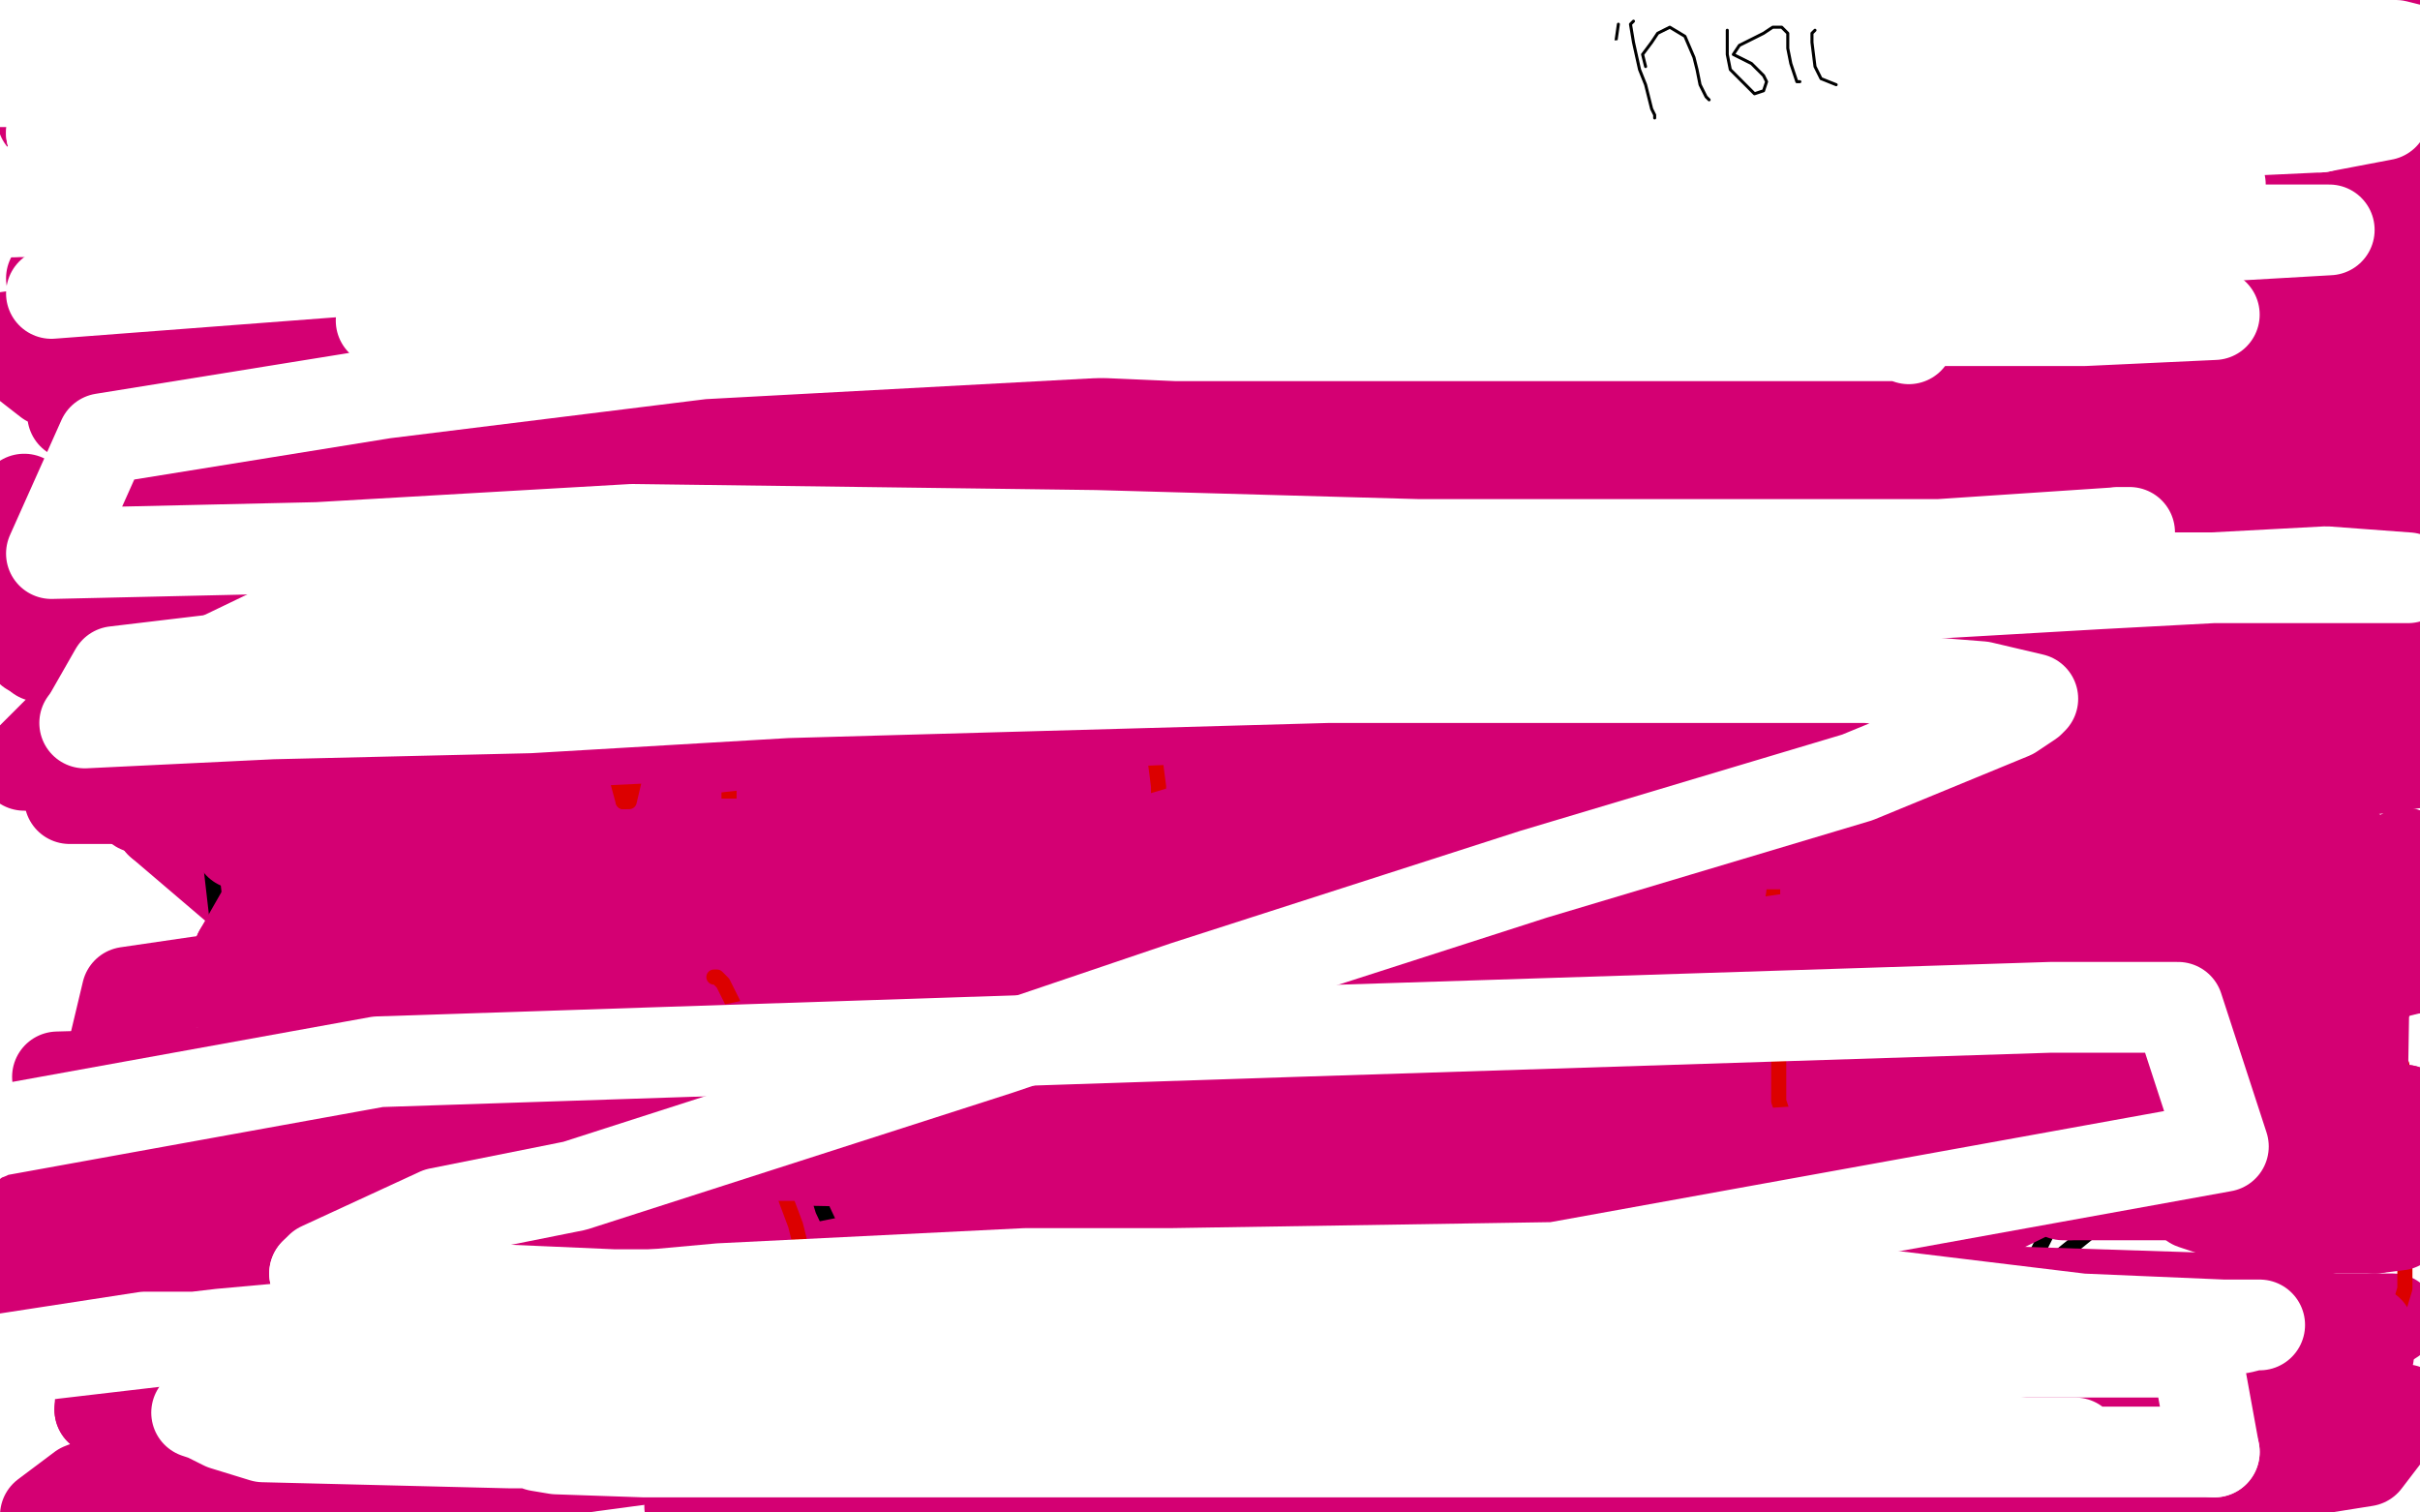 <?xml version="1.0" standalone="no"?>
<!DOCTYPE svg PUBLIC "-//W3C//DTD SVG 1.1//EN"
"http://www.w3.org/Graphics/SVG/1.1/DTD/svg11.dtd">

<svg width="800" height="500" version="1.1" xmlns="http://www.w3.org/2000/svg" xmlns:xlink="http://www.w3.org/1999/xlink" style="stroke-antialiasing: false"><desc>This SVG has been created on https://colorillo.com/</desc><rect x='0' y='0' width='800' height='500' style='fill: rgb(255,255,255); stroke-width:0' /><polyline points="8,165 48,190 123,190 247,190 341,190 429,190 625,190 692,190 761,190 789,190 800,190 801,190" style="fill: none; stroke: #d40073; stroke-width: 30; stroke-linejoin: round; stroke-linecap: round; stroke-antialiasing: false; stroke-antialias: 0; opacity: 1.0"/>
<polyline points="564,304 566,304 566,304 566,306 566,306 566,308 566,308 568,310 568,310 568,314 568,314 568,316 568,316 568,320 568,320" style="fill: none; stroke: #000000; stroke-width: 5; stroke-linejoin: round; stroke-linecap: round; stroke-antialiasing: false; stroke-antialias: 0; opacity: 1.0"/>
<polyline points="801,190 799,190 757,190 651,190 378,190 251,190 79,190 148,193 516,193 593,193 681,193 726,193 754,193 772,193 764,193 749,196 717,199 643,210 581,218 508,225 397,234 316,240 235,249 53,272" style="fill: none; stroke: #d40073; stroke-width: 30; stroke-linejoin: round; stroke-linecap: round; stroke-antialiasing: false; stroke-antialias: 0; opacity: 1.0"/>
<circle cx="566.5" cy="274.5" r="2" style="fill: #000000; stroke-antialiasing: false; stroke-antialias: 0; opacity: 1.0"/>
<polyline points="53,272 87,301 164,301 360,301 438,301 510,301 598,301 645,301 696,301 698,301 688,301 669,301 484,301 277,301 183,301 89,301 87,303 167,303 258,303 479,303 567,303 675,303 744,303 800,303" style="fill: none; stroke: #d40073; stroke-width: 30; stroke-linejoin: round; stroke-linecap: round; stroke-antialiasing: false; stroke-antialias: 0; opacity: 1.0"/>
<polyline points="576,302 578,306 578,306 578,308 578,308 578,312 578,312 578,316 578,316 578,318 578,318 578,320 578,320 578,322 578,322 580,322 580,322" style="fill: none; stroke: #000000; stroke-width: 5; stroke-linejoin: round; stroke-linecap: round; stroke-antialiasing: false; stroke-antialias: 0; opacity: 1.0"/>
<polyline points="800,303 770,349 710,359 612,375 541,386 465,394 294,414 235,418 160,423 117,426 91,429 67,432" style="fill: none; stroke: #d40073; stroke-width: 30; stroke-linejoin: round; stroke-linecap: round; stroke-antialiasing: false; stroke-antialias: 0; opacity: 1.0"/>
<polyline points="283,152 258,188 258,188 243,228 243,228 248,272 248,272 261,286 261,286 285,302 285,302 328,312 328,312 362,314 362,314 398,314 398,314 438,312 438,312 483,301 483,301 513,292 513,292 558,264 558,264 570,252 570,252 579,241 579,241 579,239 579,239 579,235 579,235 578,235 578,235 576,235 576,235 575,235 575,235 569,235 569,235 524,236 524,236 480,245 480,245 442,261 442,261 385,295 385,295 332,333 332,333 229,399 229,399 222,405 222,405 211,419 211,419 211,427 211,427 215,434 215,434 237,440 237,440 257,443 257,443 277,443 277,443 363,438 363,438 412,420 412,420 424,415 424,415 452,396 452,396 486,364 486,364 510,333 510,333 525,294 525,294 527,254 527,254 502,175 502,175 481,148 481,148 453,115 453,115 427,96 427,96 418,91 418,91 395,84 395,84 359,84 359,84 290,85 290,85 256,99 256,99 222,127 222,127 193,158 193,158 163,195 163,195 129,269 129,269 126,282 126,282 120,312 120,312 122,365 122,365 133,381 133,381 150,395 150,395 177,406 177,406 252,416 252,416 302,418 302,418 351,415 351,415 367,414 367,414 416,405 416,405 462,389 462,389 513,347 513,347 524,320 524,320 525,299 525,299 525,266 525,266 504,203 504,203 498,194 498,194 487,172 487,172 471,154 471,154 451,133 451,133 416,116 416,116 387,116 387,116 354,116 354,116 321,116 321,116 286,123 286,123 241,149 241,149 216,177 216,177 187,220 187,220 175,256 175,256 169,306 169,306 169,342 169,342 186,404 186,404 209,428 209,428 238,448 238,448 250,453 250,453 290,464 290,464 406,473 406,473 477,473 477,473 539,470 539,470 600,459 600,459 653,438 653,438 717,386 717,386 736,357 736,357 739,349 739,349 740,319 740,319 737,276 737,276 721,214 721,214 704,188 704,188 687,160 687,160 667,138 667,138 643,120 643,120" style="fill: none; stroke: #000000; stroke-width: 5; stroke-linejoin: round; stroke-linecap: round; stroke-antialiasing: false; stroke-antialias: 0; opacity: 1.0"/>
<polyline points="67,432 62,433 64,433 85,433 163,433 219,433 393,433 473,433 583,433" style="fill: none; stroke: #d40073; stroke-width: 30; stroke-linejoin: round; stroke-linecap: round; stroke-antialiasing: false; stroke-antialias: 0; opacity: 1.0"/>
<polyline points="580,322 582,320 582,318 582,314 582,312 584,310 584,308 584,306 584,304 586,304 586,302" style="fill: none; stroke: #000000; stroke-width: 5; stroke-linejoin: round; stroke-linecap: round; stroke-antialiasing: false; stroke-antialias: 0; opacity: 1.0"/>
<polyline points="583,433 725,433 699,493" style="fill: none; stroke: #d40073; stroke-width: 30; stroke-linejoin: round; stroke-linecap: round; stroke-antialiasing: false; stroke-antialias: 0; opacity: 1.0"/>
<polyline points="586,302 588,302 590,302 592,304 594,306 594,308 596,310 596,312" style="fill: none; stroke: #000000; stroke-width: 5; stroke-linejoin: round; stroke-linecap: round; stroke-antialiasing: false; stroke-antialias: 0; opacity: 1.0"/>
<polyline points="699,493 659,504 738,490 782,483 795,466 756,466 671,466 599,466 389,466 298,466 212,466 102,466 33,466" style="fill: none; stroke: #d40073; stroke-width: 30; stroke-linejoin: round; stroke-linecap: round; stroke-antialiasing: false; stroke-antialias: 0; opacity: 1.0"/>
<polyline points="602,260 602,266 602,266 604,272 604,272 604,278 604,278 606,284 606,284 606,290 606,290 606,296 606,296 606,302 606,302 608,308 608,308 608,312 608,312 608,316 608,316" style="fill: none; stroke: #000000; stroke-width: 5; stroke-linejoin: round; stroke-linecap: round; stroke-antialiasing: false; stroke-antialias: 0; opacity: 1.0"/>
<polyline points="643,120 333,178 280,294 279,372 291,397 346,454 391,478 434,493 477,495 558,495 599,490 610,485 636,467 658,445 686,389 686,356 686,320 680,282 649,214 640,204 614,177 580,150 495,108 443,93 393,86 344,86 288,81 232,83 187,93 145,116 111,146 93,178 79,215 71,250 69,280 75,332 86,351 99,371 105,376 160,404 197,410 242,417 343,412 393,408 441,399 510,364 519,357 532,330 534,287 513,188 485,134 452,85 411,44 368,10" style="fill: none; stroke: #000000; stroke-width: 5; stroke-linejoin: round; stroke-linecap: round; stroke-antialiasing: false; stroke-antialias: 0; opacity: 1.0"/>
<polyline points="33,466 35,431 229,424 324,420 459,420 556,415 648,406" style="fill: none; stroke: #d40073; stroke-width: 30; stroke-linejoin: round; stroke-linecap: round; stroke-antialiasing: false; stroke-antialias: 0; opacity: 1.0"/>
<polyline points="608,316 608,320 608,322 608,324" style="fill: none; stroke: #000000; stroke-width: 5; stroke-linejoin: round; stroke-linecap: round; stroke-antialiasing: false; stroke-antialias: 0; opacity: 1.0"/>
<polyline points="648,406 742,360 670,360 590,360 380,360 51,401 11,400 89,398 230,398 343,398 423,398 659,394 741,383 739,382 718,381 687,381 643,381 554,381 482,381 402,381 212,381 140,381 43,381 19,356 199,351 285,351 404,351 487,349 560,343 647,332 684,326 706,322 713,318 713,317 674,315 632,315 571,315 461,315 372,315 284,315 159,315 79,315" style="fill: none; stroke: #d40073; stroke-width: 30; stroke-linejoin: round; stroke-linecap: round; stroke-antialiasing: false; stroke-antialias: 0; opacity: 1.0"/>
<polyline points="368,10 86,285 288,341 334,341 406,331 435,322 466,298 488,273 504,250 508,240 506,188 500,171 494,157 488,143 464,116 448,105 423,100 389,96 377,96 344,96 289,111 264,125 242,145 223,166 213,180 210,217 210,225 214,242 217,252 229,268 253,286 269,296 286,304 308,307 324,307 355,307 374,301 387,293 399,282 411,264 421,252 420,223 415,208 414,198 407,185 404,182 386,167 373,166 357,166 338,166 315,166 290,184 279,202 266,230 259,270 257,306 257,333 262,367 272,400 288,434 302,457 320,475 354,499" style="fill: none; stroke: #000000; stroke-width: 5; stroke-linejoin: round; stroke-linecap: round; stroke-antialiasing: false; stroke-antialias: 0; opacity: 1.0"/>
<polyline points="79,315 91,294 182,294 433,294 646,294 773,294" style="fill: none; stroke: #d40073; stroke-width: 30; stroke-linejoin: round; stroke-linecap: round; stroke-antialiasing: false; stroke-antialias: 0; opacity: 1.0"/>
<polyline points="354,499 466,498 498,489 527,471 561,434 565,421 566,403 559,378 554,367" style="fill: none; stroke: #000000; stroke-width: 5; stroke-linejoin: round; stroke-linecap: round; stroke-antialiasing: false; stroke-antialias: 0; opacity: 1.0"/>
<polyline points="773,294 725,267 631,267 488,267 383,267 46,267 110,211 287,211 419,211 505,211 662,211 694,210 705,208 706,206 700,205 681,204 617,204" style="fill: none; stroke: #d40073; stroke-width: 30; stroke-linejoin: round; stroke-linecap: round; stroke-antialiasing: false; stroke-antialias: 0; opacity: 1.0"/>
<polyline points="617,204 476,204 344,204 242,204 140,204" style="fill: none; stroke: #d40073; stroke-width: 30; stroke-linejoin: round; stroke-linecap: round; stroke-antialiasing: false; stroke-antialias: 0; opacity: 1.0"/>
<polyline points="140,204 60,152 161,136 434,97 552,81" style="fill: none; stroke: #d40073; stroke-width: 30; stroke-linejoin: round; stroke-linecap: round; stroke-antialiasing: false; stroke-antialias: 0; opacity: 1.0"/>
<polyline points="552,81 726,16 627,16 478,16 376,16 149,16 80,16 33,16 2,14 -1,14 0,13 17,9 55,2" style="fill: none; stroke: #d40073; stroke-width: 30; stroke-linejoin: round; stroke-linecap: round; stroke-antialiasing: false; stroke-antialias: 0; opacity: 1.0"/>
<polyline points="55,2 766,15 567,47 468,65 375,84 287,104 114,144 72,155 38,168 33,173 33,175 41,178" style="fill: none; stroke: #d40073; stroke-width: 30; stroke-linejoin: round; stroke-linecap: round; stroke-antialiasing: false; stroke-antialias: 0; opacity: 1.0"/>
<polyline points="41,178 56,179 99,179 152,179 329,179 406,179 483,179 583,179 638,179 674,179 689,179 693,178 689,178" style="fill: none; stroke: #d40073; stroke-width: 30; stroke-linejoin: round; stroke-linecap: round; stroke-antialiasing: false; stroke-antialias: 0; opacity: 1.0"/>
<polyline points="689,178 667,178 630,178 581,178 409,182 325,186 236,195 116,211 39,222 8,253 85,253 218,253 317,253 411,253 613,253 665,253 707,253 709,253 708,253 631,255" style="fill: none; stroke: #d40073; stroke-width: 30; stroke-linejoin: round; stroke-linecap: round; stroke-antialiasing: false; stroke-antialias: 0; opacity: 1.0"/>
<polyline points="356,211 332,261 332,261 331,271 331,271 327,278 327,278 326,286 326,286 327,304 327,304 330,311 330,311 339,320 339,320 352,327 352,327 363,330 363,330 381,331 381,331 398,331 398,331 414,329 414,329 431,322 431,322 463,294 463,294 474,282 474,282 480,266 480,266 486,252 486,252 489,247 489,247 497,218 497,218 499,203 499,203 501,190 501,190 499,179 499,179 494,170 494,170 484,157 484,157 477,155 477,155 465,153 465,153 454,152 454,152 438,152 438,152 432,152 432,152 399,157 399,157 386,164 386,164 368,174 368,174 358,184 358,184 349,195 349,195 338,218 338,218 336,225 336,225 334,231 334,231 333,232 333,232 333,236 333,236 333,241 333,241 333,243 333,243 333,246 333,246 333,248 333,248 333,251 333,251 333,253 333,253" style="fill: none; stroke: #000000; stroke-width: 5; stroke-linejoin: round; stroke-linecap: round; stroke-antialiasing: false; stroke-antialias: 0; opacity: 1.0"/>
<polyline points="631,255 558,261 430,276 206,304 42,328 16,437 240,437 447,437 585,437 781,437 780,437 705,443 607,447 529,454 312,470 223,481 141,492 15,501 27,492 96,465 266,420 357,402 488,378 578,363 660,349 753,331 798,320 803,294 740,281 676,273 465,264 362,264 257,264 117,264 23,264 83,227 177,224 412,224 506,224 591,224 691,224 763,224 757,224" style="fill: none; stroke: #d40073; stroke-width: 30; stroke-linejoin: round; stroke-linecap: round; stroke-antialiasing: false; stroke-antialias: 0; opacity: 1.0"/>
<polyline points="212,114 213,114 213,114 214,115 214,115 214,117 214,117 217,122 217,122 221,129 221,129 233,168 233,168 238,193 238,193 239,209 239,209 241,227 241,227 241,242 241,242 241,252 241,252 241,266 241,266 238,292 238,292 238,303 238,303 238,313 238,313 238,318 238,318 238,319 238,319" style="fill: none; stroke: #dc0000; stroke-width: 5; stroke-linejoin: round; stroke-linecap: round; stroke-antialiasing: false; stroke-antialias: 0; opacity: 1.0"/>
<polyline points="757,224 710,224 574,224 450,224 359,224 268,224 154,224 33,224 10,215 89,201 159,191 243,182 372,168 463,161 661,143 721,134 764,129 794,122 796,121 796,119 777,116 690,112 502,112 110,112 21,112 17,92 66,86 158,77 230,73 418,73 482,73 534,73 577,71 584,70 571,67 545,65" style="fill: none; stroke: #d40073; stroke-width: 30; stroke-linejoin: round; stroke-linecap: round; stroke-antialiasing: false; stroke-antialias: 0; opacity: 1.0"/>
<polyline points="227,132 228,132 228,132 242,128 242,128 286,128 286,128 324,128 324,128 337,129 337,129 346,130 346,130 349,130 349,130 352,130 352,130" style="fill: none; stroke: #dc0000; stroke-width: 5; stroke-linejoin: round; stroke-linecap: round; stroke-antialiasing: false; stroke-antialias: 0; opacity: 1.0"/>
<polyline points="545,65 498,65 409,65 335,65 254,65 138,65 61,65 47,54 260,54 354,54 478,54 553,54 658,52 656,47 633,43" style="fill: none; stroke: #d40073; stroke-width: 30; stroke-linejoin: round; stroke-linecap: round; stroke-antialiasing: false; stroke-antialias: 0; opacity: 1.0"/>
<polyline points="352,130 353,131 354,132 355,135 359,141 363,151 368,162 376,211 379,229 383,260 383,280 383,300" style="fill: none; stroke: #dc0000; stroke-width: 5; stroke-linejoin: round; stroke-linecap: round; stroke-antialiasing: false; stroke-antialias: 0; opacity: 1.0"/>
<polyline points="633,43 594,43 505,43 433,43 232,43 146,43 69,43" style="fill: none; stroke: #d40073; stroke-width: 30; stroke-linejoin: round; stroke-linecap: round; stroke-antialiasing: false; stroke-antialias: 0; opacity: 1.0"/>
<polyline points="383,300 383,330 383,338 380,339" style="fill: none; stroke: #dc0000; stroke-width: 5; stroke-linejoin: round; stroke-linecap: round; stroke-antialiasing: false; stroke-antialias: 0; opacity: 1.0"/>
<polyline points="69,43 77,44 157,44 242,44 364,44 519,44 602,46 636,48 648,50 651,52 630,58 460,95 273,134 197,151 92,177 34,193 28,237 119,237 199,237 285,237 503,237 578,237 655,237 677,237 683,237 681,237 668,237 559,237 490,237 407,237 282,242 103,262 90,330 173,330 286,330 436,330 516,330 547,330 560,330 558,331 543,333 495,337 385,349 287,360 148,382 58,397 0,410" style="fill: none; stroke: #d40073; stroke-width: 30; stroke-linejoin: round; stroke-linecap: round; stroke-antialiasing: false; stroke-antialias: 0; opacity: 1.0"/>
<polyline points="406,142 415,164 415,164 420,176 420,176 425,193 425,193 432,216 432,216 438,255 438,255 439,273 439,273 439,281 439,281 442,297 442,297 442,329 442,329 442,338 442,338 442,341 442,341 443,347 443,347 444,348 444,348 444,340 444,340" style="fill: none; stroke: #dc0000; stroke-width: 5; stroke-linejoin: round; stroke-linecap: round; stroke-antialiasing: false; stroke-antialias: 0; opacity: 1.0"/>
<polyline points="0,410 46,454 121,454 207,454 301,454 511,453 583,449 681,435 683,433 667,433 611,433 553,433 451,433 213,433 11,434" style="fill: none; stroke: #d40073; stroke-width: 30; stroke-linejoin: round; stroke-linecap: round; stroke-antialiasing: false; stroke-antialias: 0; opacity: 1.0"/>
<polyline points="442,154 444,155 444,155 450,157 450,157 453,157 453,157 460,157 460,157 471,160 471,160 481,161 481,161 537,168 537,168 547,169 547,169 550,169 550,169" style="fill: none; stroke: #dc0000; stroke-width: 5; stroke-linejoin: round; stroke-linecap: round; stroke-antialiasing: false; stroke-antialias: 0; opacity: 1.0"/>
<polyline points="11,434 -2,427 39,418 127,398 291,369 417,345 505,327 585,310 678,289 738,267 743,259 738,255 720,248 657,235 593,231 386,231 286,231 189,231" style="fill: none; stroke: #d40073; stroke-width: 30; stroke-linejoin: round; stroke-linecap: round; stroke-antialiasing: false; stroke-antialias: 0; opacity: 1.0"/>
<polyline points="550,169 553,170 565,189 574,217 581,252 584,277 586,285 586,300 586,334 588,344 588,356 588,364 589,367 589,376 588,378 588,379 587,380 586,380 584,380 582,379 582,377 582,373" style="fill: none; stroke: #dc0000; stroke-width: 5; stroke-linejoin: round; stroke-linecap: round; stroke-antialiasing: false; stroke-antialias: 0; opacity: 1.0"/>
<polyline points="189,231 4,177 77,166 162,155 287,146 378,146 560,146 607,146 632,146 642,145 24,137 105,128 175,126 250,126 330,126 435,126 501,126 620,126 608,126 519,126 455,126 345,126 262,126 179,126 16,126 -2,112 50,105 120,96 245,91 438,91 565,91 640,87 754,71 762,67 749,65" style="fill: none; stroke: #d40073; stroke-width: 30; stroke-linejoin: round; stroke-linecap: round; stroke-antialiasing: false; stroke-antialias: 0; opacity: 1.0"/>
<polyline points="602,216 602,218 602,218 602,226 602,226 602,234 602,234 602,261 602,261 604,277 604,277 606,282 606,282 611,297 611,297 614,307 614,307 624,323 624,323 628,328 628,328 633,333 633,333 636,335 636,335 639,337 639,337 641,338 641,338 645,339 645,339 650,339 650,339 654,339 654,339 667,332 667,332 678,324 678,324 687,313 687,313 693,306 693,306 699,296 699,296 703,273 703,273 703,263 703,263 703,257 703,257 700,247 700,247 700,244 700,244 698,240 698,240 697,239 697,239 694,236 694,236 692,236 692,236" style="fill: none; stroke: #dc0000; stroke-width: 5; stroke-linejoin: round; stroke-linecap: round; stroke-antialiasing: false; stroke-antialias: 0; opacity: 1.0"/>
<polyline points="749,65 662,62 557,62 469,62 370,62 273,62 140,62 54,65 25,90 100,90 194,90 337,90 445,90 663,90 763,90 761,97" style="fill: none; stroke: #d40073; stroke-width: 30; stroke-linejoin: round; stroke-linecap: round; stroke-antialiasing: false; stroke-antialias: 0; opacity: 1.0"/>
<polyline points="692,236 691,236 689,236 688,236 686,237 686,238 686,243 687,250 688,260 689,265 699,287 707,297 715,308 723,320 730,329 743,339 752,344 761,349 763,350 771,353 786,355 790,355 791,355 794,354 794,352" style="fill: none; stroke: #dc0000; stroke-width: 5; stroke-linejoin: round; stroke-linecap: round; stroke-antialiasing: false; stroke-antialias: 0; opacity: 1.0"/>
<polyline points="761,97 712,106 644,116 563,130 426,149 207,186 57,213 79,279 325,279 430,279 656,279 720,279 759,279 771,281 770,282 759,284 642,303 415,336 52,385 29,436 181,436 316,436 658,436 791,436 695,498" style="fill: none; stroke: #d40073; stroke-width: 30; stroke-linejoin: round; stroke-linecap: round; stroke-antialiasing: false; stroke-antialias: 0; opacity: 1.0"/>
<polyline points="781,346 787,362 787,362 789,368 789,368 793,379 793,379 794,389 794,389 795,416 795,416 795,426 795,426 792,436 792,436 791,439 791,439 787,442 787,442 785,443 785,443 784,444 784,444 781,445 781,445 779,445 779,445 775,442 775,442 768,435 768,435 759,425 759,425 742,404 742,404 739,397 739,397 738,392 738,392 738,382 738,382 741,375 741,375 744,373 744,373 757,364 757,364 772,363 772,363 788,360 788,360" style="fill: none; stroke: #dc0000; stroke-width: 5; stroke-linejoin: round; stroke-linecap: round; stroke-antialiasing: false; stroke-antialias: 0; opacity: 1.0"/>
<polyline points="695,498 228,498 334,491 484,488 622,488 647,488 658,485 658,484 654,483 630,479 600,479 470,479 406,479 339,479 246,479 187,479 137,479 88,479 75,479 77,479 89,479 116,479 185,479 243,479 310,479 407,479 517,479 562,479 570,479 561,479 545,479 511,479 440,479 379,479 312,479 216,479 157,479 60,479 48,479 47,479 53,479 72,477 115,472 298,465 389,465 525,463 610,463 685,461 761,452 783,448 783,440 763,434 725,429 570,424 489,424 365,424 274,424 188,424 78,424 19,422 25,366 88,349 198,324 367,292 485,269 556,256 647,233 650,229 647,227 620,221 580,217 524,217 328,217 234,217 102,217 13,217 14,174 95,165 185,157 326,154 425,154 514,154 613,152 677,152 680,152 676,152 661,152" style="fill: none; stroke: #d40073; stroke-width: 30; stroke-linejoin: round; stroke-linecap: round; stroke-antialiasing: false; stroke-antialias: 0; opacity: 1.0"/>
<polyline points="198,107 198,108 198,108 199,110 199,110 200,118 200,118 200,134 200,134 202,150 202,150 203,163 203,163 203,183 203,183 203,205 203,205 203,221 203,221 203,235 203,235 203,248 203,248 203,254 203,254 206,265 206,265" style="fill: none; stroke: #dc0000; stroke-width: 5; stroke-linejoin: round; stroke-linecap: round; stroke-antialiasing: false; stroke-antialias: 0; opacity: 1.0"/>
<polyline points="661,152 611,157 471,168 388,174 268,181 182,190 100,199 6,206" style="fill: none; stroke: #d40073; stroke-width: 30; stroke-linejoin: round; stroke-linecap: round; stroke-antialiasing: false; stroke-antialias: 0; opacity: 1.0"/>
<polyline points="206,265 208,265 212,248" style="fill: none; stroke: #dc0000; stroke-width: 5; stroke-linejoin: round; stroke-linecap: round; stroke-antialiasing: false; stroke-antialias: 0; opacity: 1.0"/>
<polyline points="6,206 35,209 111,205 340,205 439,205 652,200 790,181 756,179 684,179 617,179 543,179 427,179 269,179 175,179 127,173 97,168 85,163" style="fill: none; stroke: #d40073; stroke-width: 30; stroke-linejoin: round; stroke-linecap: round; stroke-antialiasing: false; stroke-antialias: 0; opacity: 1.0"/>
<polyline points="224,126 224,124 224,124 229,120 229,120 232,119 232,119 241,117 241,117 254,116 254,116 263,116 263,116 278,116 278,116 282,116 282,116" style="fill: none; stroke: #dc0000; stroke-width: 5; stroke-linejoin: round; stroke-linecap: round; stroke-antialiasing: false; stroke-antialias: 0; opacity: 1.0"/>
<polyline points="85,163 93,156 238,117 344,99 499,77 600,63 657,55 692,50 711,46 706,45 672,42 625,42 559,42 445,42 351,42 122,42 34,42 5,12 69,6 241,-1 449,-1 485,-1 511,0 511,1 500,3 485,5 454,7 345,7 296,7 229,7 196,7 181,7 178,7 188,7 278,7 447,7 532,7 626,7 717,7 801,18 735,32 724,35 712,38 713,38 717,38 725,36 753,30 783,25" style="fill: none; stroke: #d40073; stroke-width: 30; stroke-linejoin: round; stroke-linecap: round; stroke-antialiasing: false; stroke-antialias: 0; opacity: 1.0"/>
<polyline points="312,38 311,38 311,38 307,43 307,43 308,50 308,50 310,53 310,53 323,59 323,59 330,56 330,56 335,50 336,46 325,31" style="fill: none; stroke: #000000; stroke-width: 1; stroke-linejoin: round; stroke-linecap: round; stroke-antialiasing: false; stroke-antialias: 0; opacity: 1.0"/>
<polyline points="355,78 357,78 357,78 361,85 361,85 364,93 364,93 366,97 366,97 368,112 368,112 372,128 372,128 372,161 372,161 372,177 372,177 372,194 372,194 372,222 372,222 372,225 372,225 372,230 372,230 372,231 372,231" style="fill: none; stroke: #dc0000; stroke-width: 5; stroke-linejoin: round; stroke-linecap: round; stroke-antialiasing: false; stroke-antialias: 0; opacity: 1.0"/>
<polyline points="325,31 316,32 311,35 307,40 306,47 306,50 308,54" style="fill: none; stroke: #000000; stroke-width: 1; stroke-linejoin: round; stroke-linecap: round; stroke-antialiasing: false; stroke-antialias: 0; opacity: 1.0"/>
<polyline points="372,231 371,232 370,231 369,229 366,225 364,215 364,203 359,180" style="fill: none; stroke: #dc0000; stroke-width: 5; stroke-linejoin: round; stroke-linecap: round; stroke-antialiasing: false; stroke-antialias: 0; opacity: 1.0"/>
<polyline points="783,25 711,-4 723,-3 735,-3 797,-3 785,13 758,18 748,22 749,22 755,22" style="fill: none; stroke: #d40073; stroke-width: 30; stroke-linejoin: round; stroke-linecap: round; stroke-antialiasing: false; stroke-antialias: 0; opacity: 1.0"/>
<polyline points="338,33 355,52 355,52" style="fill: none; stroke: #000000; stroke-width: 1; stroke-linejoin: round; stroke-linecap: round; stroke-antialiasing: false; stroke-antialias: 0; opacity: 1.0"/>
<polyline points="755,22 795,49 772,51 739,56 738,58 745,59 754,59 775,59 795,59" style="fill: none; stroke: #d40073; stroke-width: 30; stroke-linejoin: round; stroke-linecap: round; stroke-antialiasing: false; stroke-antialias: 0; opacity: 1.0"/>
<circle cx="360.5" cy="33.5" r="0" style="fill: #000000; stroke-antialiasing: false; stroke-antialias: 0; opacity: 1.0"/>
<polyline points="795,59 804,65 745,71 694,79 691,81 694,81 700,82 739,82 764,82" style="fill: none; stroke: #d40073; stroke-width: 30; stroke-linejoin: round; stroke-linecap: round; stroke-antialiasing: false; stroke-antialias: 0; opacity: 1.0"/>
<circle cx="360.5" cy="33.5" r="0" style="fill: #000000; stroke-antialiasing: false; stroke-antialias: 0; opacity: 1.0"/>
<polyline points="764,82 803,85 747,91 712,97 699,100 690,102 690,105 695,107 712,108 727,108 746,108 782,108 804,108 791,118 770,121 730,126" style="fill: none; stroke: #d40073; stroke-width: 30; stroke-linejoin: round; stroke-linecap: round; stroke-antialiasing: false; stroke-antialias: 0; opacity: 1.0"/>
<polyline points="343,77 344,77 344,77 345,76 345,76 346,75 346,75 347,75 347,75 351,74 351,74 355,73 355,73 363,72 363,72 376,70 376,70 391,69 391,69 405,69 405,69 432,69 432,69 442,69 442,69 448,69 448,69 450,69 450,69" style="fill: none; stroke: #dc0000; stroke-width: 5; stroke-linejoin: round; stroke-linecap: round; stroke-antialiasing: false; stroke-antialias: 0; opacity: 1.0"/>
<polyline points="480,77 480,84 480,84 480,94 480,94 480,105 480,105 477,121 477,121 477,137 477,137 477,153 477,153 477,169 477,169 477,180 477,180 477,192 477,192 477,200 477,200 477,203 477,203 485,219 485,219 486,221 486,221 490,225 490,225 492,227 492,227 494,227 494,227 499,228 499,228 503,229 503,229 506,229 506,229 513,225 513,225 515,223 515,223 519,217 519,217 519,208 519,208 519,202 519,202 514,193 514,193 510,186 510,186 508,184 508,184 499,173 499,173 495,170 495,170 494,170 494,170 491,170 491,170 486,170 486,170 481,171 481,171 477,174 477,174 476,175 476,175 474,179 474,179 474,181 474,181 473,186 473,186 473,188 473,188 473,189 473,189 473,190 473,190 474,191 474,191 475,191 475,191 476,191 476,191 481,191 481,191 501,186 501,186 514,179 514,179 526,175 526,175 534,169 534,169 546,150 546,150 549,147 549,147 555,135 555,135 559,123 559,123 559,111 559,111 557,95 557,95" style="fill: none; stroke: #dc0000; stroke-width: 5; stroke-linejoin: round; stroke-linecap: round; stroke-antialiasing: false; stroke-antialias: 0; opacity: 1.0"/>
<polyline points="730,126 705,131 679,136 632,146 625,149 623,152 623,153 629,155 648,157 668,157 746,157 773,157 793,157 803,157 786,159 727,159 656,167 647,170 644,172 646,173 658,174 692,174 790,174" style="fill: none; stroke: #d40073; stroke-width: 30; stroke-linejoin: round; stroke-linecap: round; stroke-antialiasing: false; stroke-antialias: 0; opacity: 1.0"/>
<polyline points="341,40 341,63 341,63" style="fill: none; stroke: #000000; stroke-width: 1; stroke-linejoin: round; stroke-linecap: round; stroke-antialiasing: false; stroke-antialias: 0; opacity: 1.0"/>
<polyline points="790,174 790,174 754,174 734,174 717,174 702,174 697,174 696,174 700,174 710,173 732,168 756,163 783,158 792,119 762,119 745,119 731,119 714,119 719,119 727,119 744,119 757,119 774,119" style="fill: none; stroke: #d40073; stroke-width: 30; stroke-linejoin: round; stroke-linecap: round; stroke-antialiasing: false; stroke-antialias: 0; opacity: 1.0"/>
<polyline points="363,30 362,29 362,29 362,29 362,29 362,29 362,29 358,35 358,35 359,46 359,46 363,50 363,50 372,50 382,39 379,31 373,28 367,27" style="fill: none; stroke: #000000; stroke-width: 1; stroke-linejoin: round; stroke-linecap: round; stroke-antialiasing: false; stroke-antialias: 0; opacity: 1.0"/>
<polyline points="774,119 791,144 779,149 754,161 746,167 746,170 753,172 787,176 802,178" style="fill: none; stroke: #d40073; stroke-width: 30; stroke-linejoin: round; stroke-linecap: round; stroke-antialiasing: false; stroke-antialias: 0; opacity: 1.0"/>
<polyline points="367,27 357,37 357,41 358,43 360,46" style="fill: none; stroke: #000000; stroke-width: 1; stroke-linejoin: round; stroke-linecap: round; stroke-antialiasing: false; stroke-antialias: 0; opacity: 1.0"/>
<polyline points="802,178 803,185 792,188 777,190 745,195 722,201 672,216 649,230 651,234 657,237 687,244 706,247 740,247 777,247 804,248 793,250" style="fill: none; stroke: #d40073; stroke-width: 30; stroke-linejoin: round; stroke-linecap: round; stroke-antialiasing: false; stroke-antialias: 0; opacity: 1.0"/>
<polyline points="548,56 547,56 547,56 547,57 547,57 547,58 547,58 547,61 547,61 547,68 547,68 547,78 547,78 548,88 548,88 552,104 552,104 562,138 562,138 564,144 564,144 573,166 573,166 576,182 576,182 583,199 583,199 586,213 586,213 592,231 592,231 593,234 593,234 593,236 593,236 593,239 593,239 593,240 593,240" style="fill: none; stroke: #dc0000; stroke-width: 5; stroke-linejoin: round; stroke-linecap: round; stroke-antialiasing: false; stroke-antialias: 0; opacity: 1.0"/>
<polyline points="793,250 782,252 767,253 752,255 711,263 700,266 690,269 688,271 688,272 702,276 739,280 776,280" style="fill: none; stroke: #d40073; stroke-width: 30; stroke-linejoin: round; stroke-linecap: round; stroke-antialiasing: false; stroke-antialias: 0; opacity: 1.0"/>
<polyline points="268,422 268,424 267,424 265,423 263,420 261,413" style="fill: none; stroke: #dc0000; stroke-width: 5; stroke-linejoin: round; stroke-linecap: round; stroke-antialiasing: false; stroke-antialias: 0; opacity: 1.0"/>
<circle cx="65.5" cy="62.5" r="2" style="fill: #000000; stroke-antialiasing: false; stroke-antialias: 0; opacity: 1.0"/>
<polyline points="414,23 413,25 413,25 410,32 410,32 408,36 408,36 401,49 401,49 403,36 403,36" style="fill: none; stroke: #000000; stroke-width: 1; stroke-linejoin: round; stroke-linecap: round; stroke-antialiasing: false; stroke-antialias: 0; opacity: 1.0"/>
<polyline points="776,280 790,290 753,300 736,305 713,315 702,320 692,326 684,338 684,341 690,348 696,352 705,356 716,360 724,364 729,366 731,369 731,370 701,375 605,380" style="fill: none; stroke: #d40073; stroke-width: 30; stroke-linejoin: round; stroke-linecap: round; stroke-antialiasing: false; stroke-antialias: 0; opacity: 1.0"/>
<polyline points="403,36 406,27 413,28 416,36 418,43 420,48 422,52" style="fill: none; stroke: #000000; stroke-width: 1; stroke-linejoin: round; stroke-linecap: round; stroke-antialiasing: false; stroke-antialias: 0; opacity: 1.0"/>
<polyline points="257,317 257,315 257,315 262,311 262,311 264,310 264,310 269,307 269,307 279,304 279,304 282,302 282,302 289,302 289,302 295,302 295,302 299,302 299,302 301,302 301,302 304,302 304,302 305,302 305,302 306,304 306,304 307,306 307,306" style="fill: none; stroke: #dc0000; stroke-width: 5; stroke-linejoin: round; stroke-linecap: round; stroke-antialiasing: false; stroke-antialias: 0; opacity: 1.0"/>
<polyline points="605,380 543,384 499,384 449,384 332,384 288,384 235,383 205,376 185,371 168,357 169,352 187,342 252,315 330,295 550,259 613,248 727,228 752,222 761,218" style="fill: none; stroke: #d40073; stroke-width: 30; stroke-linejoin: round; stroke-linecap: round; stroke-antialiasing: false; stroke-antialias: 0; opacity: 1.0"/>
<polyline points="424,34 425,31 425,31 426,32 426,32 426,36 426,36 429,43 429,43 434,48 434,48" style="fill: none; stroke: #000000; stroke-width: 1; stroke-linejoin: round; stroke-linecap: round; stroke-antialiasing: false; stroke-antialias: 0; opacity: 1.0"/>
<polyline points="761,218 756,216 641,215 382,215 304,215 194,215 130,215 80,215" style="fill: none; stroke: #d40073; stroke-width: 30; stroke-linejoin: round; stroke-linecap: round; stroke-antialiasing: false; stroke-antialias: 0; opacity: 1.0"/>
<polyline points="434,48 446,41 446,36 442,30 437,28 433,29 425,40" style="fill: none; stroke: #000000; stroke-width: 1; stroke-linejoin: round; stroke-linecap: round; stroke-antialiasing: false; stroke-antialias: 0; opacity: 1.0"/>
<polyline points="52,31 57,26 57,26 61,25 61,25 63,24 63,24 65,23 65,23 68,23 68,23 72,23 72,23 73,23 73,23 74,23 74,23 75,23 75,23 76,23 76,23 77,24 77,24 77,25 77,25" style="fill: none; stroke: #000000; stroke-width: 5; stroke-linejoin: round; stroke-linecap: round; stroke-antialiasing: false; stroke-antialias: 0; opacity: 1.0"/>
<polyline points="80,215 38,215 47,215 94,215 163,215 291,215 393,215 467,215 531,215" style="fill: none; stroke: #d40073; stroke-width: 30; stroke-linejoin: round; stroke-linecap: round; stroke-antialiasing: false; stroke-antialias: 0; opacity: 1.0"/>
<polyline points="425,40 426,44" style="fill: none; stroke: #000000; stroke-width: 1; stroke-linejoin: round; stroke-linecap: round; stroke-antialiasing: false; stroke-antialias: 0; opacity: 1.0"/>
<polyline points="356,330 358,334 358,334 361,341 361,341 362,346 362,346 364,353 364,353 366,360 366,360 366,369 366,369 369,390 369,390 369,393 369,393 369,399 369,399 371,409 371,409 371,420 371,420 371,433 371,433 373,435 373,435 374,436 374,436 375,437 375,437 377,437 377,437" style="fill: none; stroke: #dc0000; stroke-width: 5; stroke-linejoin: round; stroke-linecap: round; stroke-antialiasing: false; stroke-antialias: 0; opacity: 1.0"/>
<polyline points="77,25 77,27 77,28 78,29 78,31 78,33 78,35 78,36 75,39 74,41 73,42 71,43 68,44 64,44" style="fill: none; stroke: #000000; stroke-width: 5; stroke-linejoin: round; stroke-linecap: round; stroke-antialiasing: false; stroke-antialias: 0; opacity: 1.0"/>
<polyline points="531,215 609,215 662,215 669,215 665,215 642,215 614,215 506,215 310,215" style="fill: none; stroke: #d40073; stroke-width: 30; stroke-linejoin: round; stroke-linecap: round; stroke-antialiasing: false; stroke-antialias: 0; opacity: 1.0"/>
<polyline points="64,44 63,44 61,44 60,44" style="fill: none; stroke: #000000; stroke-width: 5; stroke-linejoin: round; stroke-linecap: round; stroke-antialiasing: false; stroke-antialias: 0; opacity: 1.0"/>
<polyline points="377,437 378,437 379,436 380,435 381,431 384,423 384,418 384,415 385,414 386,412 385,410 383,410 383,409 382,408" style="fill: none; stroke: #dc0000; stroke-width: 5; stroke-linejoin: round; stroke-linecap: round; stroke-antialiasing: false; stroke-antialias: 0; opacity: 1.0"/>
<polyline points="310,215 262,215 221,215 176,215 163,215 157,213 198,202 339,181" style="fill: none; stroke: #d40073; stroke-width: 30; stroke-linejoin: round; stroke-linecap: round; stroke-antialiasing: false; stroke-antialias: 0; opacity: 1.0"/>
<polyline points="236,323 237,323 237,323 239,325 239,325 242,331 242,331 246,340 246,340 248,347 248,347 254,368 254,368 258,383 258,383 259,394 259,394 260,397 260,397 263,405 263,405 266,417 266,417 268,422 268,422" style="fill: none; stroke: #dc0000; stroke-width: 5; stroke-linejoin: round; stroke-linecap: round; stroke-antialiasing: false; stroke-antialias: 0; opacity: 1.0"/>
<polyline points="339,181 432,174 542,160 551,158 553,156 546,155 528,155 464,155 286,155 162,155 126,155 87,155 77,155 75,153 155,146 202,146 263,146" style="fill: none; stroke: #d40073; stroke-width: 30; stroke-linejoin: round; stroke-linecap: round; stroke-antialiasing: false; stroke-antialias: 0; opacity: 1.0"/>
<polyline points="382,408 381,408 380,408 380,410 379,410 379,411 376,414 373,418 373,421 373,422 375,424 376,424 380,425 383,426 385,427 388,427 396,427 403,423 421,410 428,401 434,396 436,393 439,383 444,375 444,352 442,342 440,335 433,322 432,320 432,319" style="fill: none; stroke: #dc0000; stroke-width: 5; stroke-linejoin: round; stroke-linecap: round; stroke-antialiasing: false; stroke-antialias: 0; opacity: 1.0"/>
<polyline points="263,146 418,146 476,146 548,146 581,146 601,146 612,145 611,144 599,142 580,142 550,142 486,142" style="fill: none; stroke: #d40073; stroke-width: 30; stroke-linejoin: round; stroke-linecap: round; stroke-antialiasing: false; stroke-antialias: 0; opacity: 1.0"/>
<polyline points="84,44 92,43 92,43 96,42 96,42 99,40 99,40 99,39 99,39 100,38 100,38 100,37 100,37 100,36 100,36" style="fill: none; stroke: #000000; stroke-width: 5; stroke-linejoin: round; stroke-linecap: round; stroke-antialiasing: false; stroke-antialias: 0; opacity: 1.0"/>
<polyline points="486,142 389,142 317,142 272,142 236,142 200,142 189,142 185,141 186,139 193,138 242,130" style="fill: none; stroke: #d40073; stroke-width: 30; stroke-linejoin: round; stroke-linecap: round; stroke-antialiasing: false; stroke-antialias: 0; opacity: 1.0"/>
<polyline points="432,319 432,318 430,318 429,320 429,321 429,323 429,324 429,331 429,348 429,361 429,366 429,382 431,408 432,421 435,427 439,433 443,439 446,443 451,447 451,448 455,451 457,451 458,451 460,451" style="fill: none; stroke: #dc0000; stroke-width: 5; stroke-linejoin: round; stroke-linecap: round; stroke-antialiasing: false; stroke-antialias: 0; opacity: 1.0"/>
<polyline points="100,36 100,35 99,35 98,34 97,33 96,33 94,33 92,33 91,33 89,33 85,33" style="fill: none; stroke: #000000; stroke-width: 5; stroke-linejoin: round; stroke-linecap: round; stroke-antialiasing: false; stroke-antialias: 0; opacity: 1.0"/>
<polyline points="242,130 420,115 500,108 521,105 537,99 534,96 483,91 449,91" style="fill: none; stroke: #d40073; stroke-width: 30; stroke-linejoin: round; stroke-linecap: round; stroke-antialiasing: false; stroke-antialias: 0; opacity: 1.0"/>
<polyline points="85,33 84,34 82,35 81,36 80,40 79,41 79,44 79,45 79,47 80,49 82,52 83,54 84,55" style="fill: none; stroke: #000000; stroke-width: 5; stroke-linejoin: round; stroke-linecap: round; stroke-antialiasing: false; stroke-antialias: 0; opacity: 1.0"/>
<polyline points="449,91 416,91 352,91 272,91 208,91 196,91 203,90 228,87 256,87" style="fill: none; stroke: #d40073; stroke-width: 30; stroke-linejoin: round; stroke-linecap: round; stroke-antialiasing: false; stroke-antialias: 0; opacity: 1.0"/>
<polyline points="84,55 87,57 91,59 93,59 98,60 100,60 102,60 105,60 108,59 109,59 110,59 110,58 110,57" style="fill: none; stroke: #000000; stroke-width: 5; stroke-linejoin: round; stroke-linecap: round; stroke-antialiasing: false; stroke-antialias: 0; opacity: 1.0"/>
<polyline points="256,87 361,87 533,87 609,87 612,86 607,85 596,85" style="fill: none; stroke: #d40073; stroke-width: 30; stroke-linejoin: round; stroke-linecap: round; stroke-antialiasing: false; stroke-antialias: 0; opacity: 1.0"/>
<polyline points="110,57 110,56" style="fill: none; stroke: #000000; stroke-width: 5; stroke-linejoin: round; stroke-linecap: round; stroke-antialiasing: false; stroke-antialias: 0; opacity: 1.0"/>
<polyline points="596,85 535,85 394,85 352,85 316,85 274,85 257,85 248,85 243,83 251,81 301,74 322,71 346,68 377,65 391,63 412,60 413,59 401,57 389,57 364,57 316,57 275,57 250,57 227,57 205,57 197,57 195,57 199,57 210,57 234,57 287,57 337,57 373,57 407,57 449,57 463,57 470,57 472,56 464,55 441,55" style="fill: none; stroke: #d40073; stroke-width: 30; stroke-linejoin: round; stroke-linecap: round; stroke-antialiasing: false; stroke-antialias: 0; opacity: 1.0"/>
<polyline points="116,38 116,43 116,43 116,45 116,45 116,46 116,46 116,48 116,48 116,51 116,51 117,54 117,54 119,57 119,57 121,60 121,60 122,61 122,61 123,61 123,61" style="fill: none; stroke: #000000; stroke-width: 5; stroke-linejoin: round; stroke-linecap: round; stroke-antialiasing: false; stroke-antialias: 0; opacity: 1.0"/>
<polyline points="441,55 413,55 377,55 311,55 263,55 142,55 92,55 47,55" style="fill: none; stroke: #d40073; stroke-width: 30; stroke-linejoin: round; stroke-linecap: round; stroke-antialiasing: false; stroke-antialias: 0; opacity: 1.0"/>
<polyline points="123,61 124,62 126,62 128,62 128,61 128,60 129,57 129,56 129,53 129,48 128,46 128,45 126,42 125,41 123,39 119,36 115,34 114,34 113,33 112,32 112,31" style="fill: none; stroke: #000000; stroke-width: 5; stroke-linejoin: round; stroke-linecap: round; stroke-antialiasing: false; stroke-antialias: 0; opacity: 1.0"/>
<polyline points="47,55 54,41 131,32 155,29 173,26 203,21 205,20 201,16 190,15 167,15" style="fill: none; stroke: #d40073; stroke-width: 30; stroke-linejoin: round; stroke-linecap: round; stroke-antialiasing: false; stroke-antialias: 0; opacity: 1.0"/>
<polyline points="112,31 112,30 114,28 115,27 116,27 116,26 117,26 118,26" style="fill: none; stroke: #000000; stroke-width: 5; stroke-linejoin: round; stroke-linecap: round; stroke-antialiasing: false; stroke-antialias: 0; opacity: 1.0"/>
<polyline points="167,15 143,15 123,15 100,15 78,15 45,15 30,15 8,15 5,15 12,15 23,15 46,15 66,15 77,15 89,15 94,15 94,17 91,17 84,20 74,22 44,29 31,33 19,36 14,39 61,41 91,41 152,41 202,41 258,41 415,41 479,41 540,41 615,41 651,41 679,41 695,41 699,41 694,41 683,42 666,45 581,52 536,56 466,60 419,60 372,60 280,60 258,60 238,60 231,60 230,60 232,61 237,61 254,61 269,61 290,61 329,61 357,61 386,58 449,51 462,50" style="fill: none; stroke: #d40073; stroke-width: 30; stroke-linejoin: round; stroke-linecap: round; stroke-antialiasing: false; stroke-antialias: 0; opacity: 1.0"/>
<polyline points="53,20 54,25 54,25 56,27 56,27 57,29 57,29 57,31 57,31 59,35 59,35 61,40 61,40 62,45 62,45 63,47 63,47 63,49 63,49 64,50 64,50 64,53 64,53" style="fill: none; stroke: #000000; stroke-width: 5; stroke-linejoin: round; stroke-linecap: round; stroke-antialiasing: false; stroke-antialias: 0; opacity: 1.0"/>
<polyline points="462,50 474,49 475,49 471,49 461,49 444,50 402,52 366,54 324,56 208,66 165,71" style="fill: none; stroke: #d40073; stroke-width: 30; stroke-linejoin: round; stroke-linecap: round; stroke-antialiasing: false; stroke-antialias: 0; opacity: 1.0"/>
<polyline points="136,50 140,55 140,55 142,56 142,56 143,57 143,57 145,59 145,59 148,61 148,61 149,61 149,61 151,63 151,63 156,64 156,64 158,65 158,65 159,65 159,65 161,65 161,65 162,65 162,65 163,65 163,65" style="fill: none; stroke: #000000; stroke-width: 5; stroke-linejoin: round; stroke-linecap: round; stroke-antialiasing: false; stroke-antialias: 0; opacity: 1.0"/>
<polyline points="64,53 64,54 64,55 64,59 65,59 65,61 65,62" style="fill: none; stroke: #000000; stroke-width: 5; stroke-linejoin: round; stroke-linecap: round; stroke-antialiasing: false; stroke-antialias: 0; opacity: 1.0"/>
<polyline points="165,71 108,79 78,86 59,92 43,100 40,104 40,107 46,113 75,125 166,147 368,168" style="fill: none; stroke: #d40073; stroke-width: 30; stroke-linejoin: round; stroke-linecap: round; stroke-antialiasing: false; stroke-antialias: 0; opacity: 1.0"/>
<polyline points="163,65 164,64 164,62 164,61 164,59 165,57 165,55 165,53 165,49 165,48 164,46 163,45 161,42" style="fill: none; stroke: #000000; stroke-width: 5; stroke-linejoin: round; stroke-linecap: round; stroke-antialiasing: false; stroke-antialias: 0; opacity: 1.0"/>
<polyline points="368,168 432,168 518,168 602,169 636,171 645,174 617,185 565,197 523,206" style="fill: none; stroke: #d40073; stroke-width: 30; stroke-linejoin: round; stroke-linecap: round; stroke-antialiasing: false; stroke-antialias: 0; opacity: 1.0"/>
<polyline points="161,42 160,41 159,40 157,39 156,39" style="fill: none; stroke: #000000; stroke-width: 5; stroke-linejoin: round; stroke-linecap: round; stroke-antialiasing: false; stroke-antialias: 0; opacity: 1.0"/>
<polyline points="523,206 398,227 349,235 298,240 192,245 178,244 183,243 195,241 210,238 287,232 381,232 490,232 506,232 522,232 520,232 514,235 504,238 491,243 461,252 436,260 407,270 363,283 313,297 299,301 286,304" style="fill: none; stroke: #d40073; stroke-width: 30; stroke-linejoin: round; stroke-linecap: round; stroke-antialiasing: false; stroke-antialias: 0; opacity: 1.0"/>
<polyline points="156,39 156,40 156,41 156,42 156,43 156,44 156,45" style="fill: none; stroke: #000000; stroke-width: 5; stroke-linejoin: round; stroke-linecap: round; stroke-antialiasing: false; stroke-antialias: 0; opacity: 1.0"/>
<polyline points="286,304 284,305 287,305 295,305 309,305 342,305 372,305 409,305 502,301 560,294" style="fill: none; stroke: #d40073; stroke-width: 30; stroke-linejoin: round; stroke-linecap: round; stroke-antialiasing: false; stroke-antialias: 0; opacity: 1.0"/>
<polyline points="156,45 156,46 156,47 157,47 157,48 158,49 159,50" style="fill: none; stroke: #000000; stroke-width: 5; stroke-linejoin: round; stroke-linecap: round; stroke-antialiasing: false; stroke-antialias: 0; opacity: 1.0"/>
<polyline points="560,294 569,293 553,294 523,299 493,304 401,319 363,326 274,340 232,349" style="fill: none; stroke: #d40073; stroke-width: 30; stroke-linejoin: round; stroke-linecap: round; stroke-antialiasing: false; stroke-antialias: 0; opacity: 1.0"/>
<polyline points="159,50 160,50 161,50" style="fill: none; stroke: #000000; stroke-width: 5; stroke-linejoin: round; stroke-linecap: round; stroke-antialiasing: false; stroke-antialias: 0; opacity: 1.0"/>
<polyline points="232,349 231,349 232,350 242,351 276,352 326,352 404,352 518,352 540,352" style="fill: none; stroke: #d40073; stroke-width: 30; stroke-linejoin: round; stroke-linecap: round; stroke-antialiasing: false; stroke-antialias: 0; opacity: 1.0"/>
<polyline points="161,50 161,49 161,48 161,47 162,47 162,46" style="fill: none; stroke: #000000; stroke-width: 5; stroke-linejoin: round; stroke-linecap: round; stroke-antialiasing: false; stroke-antialias: 0; opacity: 1.0"/>
<polyline points="540,352 546,352 544,352 535,353 489,360 369,375 334,378 302,382 261,382 239,382 236,382 266,382 287,382 331,382 362,382 376,409 377,411 381,412 389,414 408,416 425,416 445,416 489,416 503,416 513,416 517,416" style="fill: none; stroke: #d40073; stroke-width: 30; stroke-linejoin: round; stroke-linecap: round; stroke-antialiasing: false; stroke-antialias: 0; opacity: 1.0"/>
<polyline points="307,145 308,145 308,145 309,146 309,146 311,154 311,154 311,158 311,158 312,163 312,163 313,166 313,166 314,167 314,167 314,167 314,167" style="fill: none; stroke: #000000; stroke-width: 1; stroke-linejoin: round; stroke-linecap: round; stroke-antialiasing: false; stroke-antialias: 0; opacity: 1.0"/>
<polyline points="517,416 516,416 509,418 498,419 475,419 456,419 433,419 392,419 344,419 314,419 303,419" style="fill: none; stroke: #d40073; stroke-width: 30; stroke-linejoin: round; stroke-linecap: round; stroke-antialiasing: false; stroke-antialias: 0; opacity: 1.0"/>
<polyline points="314,167 312,163 311,160 310,152 309,148 309,144 311,142" style="fill: none; stroke: #000000; stroke-width: 1; stroke-linejoin: round; stroke-linecap: round; stroke-antialiasing: false; stroke-antialias: 0; opacity: 1.0"/>
<polyline points="303,419 296,419 300,419 313,416 329,414 350,411 421,397 484,373 487,370" style="fill: none; stroke: #d40073; stroke-width: 30; stroke-linejoin: round; stroke-linecap: round; stroke-antialiasing: false; stroke-antialias: 0; opacity: 1.0"/>
<polyline points="311,142 314,140 317,140 322,142 326,150 327,157 328,160" style="fill: none; stroke: #000000; stroke-width: 1; stroke-linejoin: round; stroke-linecap: round; stroke-antialiasing: false; stroke-antialias: 0; opacity: 1.0"/>
<polyline points="163,43 168,49 168,49 169,51 169,51 170,52 170,52 170,53 170,53 172,54 172,54 172,55 172,55 173,56 173,56 174,57 174,57 174,58 174,58 175,58 175,58 175,59 175,59" style="fill: none; stroke: #000000; stroke-width: 5; stroke-linejoin: round; stroke-linecap: round; stroke-antialiasing: false; stroke-antialias: 0; opacity: 1.0"/>
<polyline points="487,370 487,364 472,355 448,348 393,334 264,305 206,293 168,284 135,275" style="fill: none; stroke: #d40073; stroke-width: 30; stroke-linejoin: round; stroke-linecap: round; stroke-antialiasing: false; stroke-antialias: 0; opacity: 1.0"/>
<circle cx="175.5" cy="59.5" r="2" style="fill: #000000; stroke-antialiasing: false; stroke-antialias: 0; opacity: 1.0"/>
<polyline points="328,160 329,163 329,163 330,161 331,157 332,152 333,147 333,142 333,141 333,139 333,139 333,139 333,143" style="fill: none; stroke: #000000; stroke-width: 1; stroke-linejoin: round; stroke-linecap: round; stroke-antialiasing: false; stroke-antialias: 0; opacity: 1.0"/>
<polyline points="135,275 77,251 70,245 66,235 66,229 72,224 114,199 143,187 194,167 262,142 318,118 297,112" style="fill: none; stroke: #d40073; stroke-width: 30; stroke-linejoin: round; stroke-linecap: round; stroke-antialiasing: false; stroke-antialias: 0; opacity: 1.0"/>
<polyline points="333,143 333,151 333,153 336,159 341,162 346,163 350,161" style="fill: none; stroke: #000000; stroke-width: 1; stroke-linejoin: round; stroke-linecap: round; stroke-antialiasing: false; stroke-antialias: 0; opacity: 1.0"/>
<polyline points="297,112 231,112 192,112 128,112 50,112 -1,113 12,113" style="fill: none; stroke: #d40073; stroke-width: 30; stroke-linejoin: round; stroke-linecap: round; stroke-antialiasing: false; stroke-antialias: 0; opacity: 1.0"/>
<polyline points="350,161 354,156 354,155 351,151 345,148 340,148 338,148" style="fill: none; stroke: #000000; stroke-width: 1; stroke-linejoin: round; stroke-linecap: round; stroke-antialiasing: false; stroke-antialias: 0; opacity: 1.0"/>
<polyline points="12,113 45,113 120,113 270,113 320,113 340,113 351,112 350,110 317,110" style="fill: none; stroke: #d40073; stroke-width: 30; stroke-linejoin: round; stroke-linecap: round; stroke-antialiasing: false; stroke-antialias: 0; opacity: 1.0"/>
<polyline points="338,148 338,148 340,147 344,146 349,144 352,143 354,141" style="fill: none; stroke: #000000; stroke-width: 1; stroke-linejoin: round; stroke-linecap: round; stroke-antialiasing: false; stroke-antialias: 0; opacity: 1.0"/>
<polyline points="317,110 247,110 214,110 183,110 133,108 105,108 52,108 36,108 38,108" style="fill: none; stroke: #d40073; stroke-width: 30; stroke-linejoin: round; stroke-linecap: round; stroke-antialiasing: false; stroke-antialias: 0; opacity: 1.0"/>
<polyline points="354,141 355,139 355,139 355,140 355,143 357,148 358,151" style="fill: none; stroke: #000000; stroke-width: 1; stroke-linejoin: round; stroke-linecap: round; stroke-antialiasing: false; stroke-antialias: 0; opacity: 1.0"/>
<polyline points="185,57 196,64 196,64 196,66 196,66 197,66 197,66 197,67 197,67 197,68 197,68 197,69 197,69" style="fill: none; stroke: #000000; stroke-width: 5; stroke-linejoin: round; stroke-linecap: round; stroke-antialiasing: false; stroke-antialias: 0; opacity: 1.0"/>
<polyline points="38,108 50,108 62,108 77,108 99,108 114,108 127,108 140,108 136,108 128,108" style="fill: none; stroke: #d40073; stroke-width: 30; stroke-linejoin: round; stroke-linecap: round; stroke-antialiasing: false; stroke-antialias: 0; opacity: 1.0"/>
<polyline points="358,151 363,155 364,156 366,156 367,155 368,150 369,146" style="fill: none; stroke: #000000; stroke-width: 1; stroke-linejoin: round; stroke-linecap: round; stroke-antialiasing: false; stroke-antialias: 0; opacity: 1.0"/>
<circle cx="197.5" cy="69.5" r="2" style="fill: #000000; stroke-antialiasing: false; stroke-antialias: 0; opacity: 1.0"/>
<polyline points="128,108 111,108 83,108 37,108 25,108 22,108 22,107 28,106" style="fill: none; stroke: #d40073; stroke-width: 30; stroke-linejoin: round; stroke-linecap: round; stroke-antialiasing: false; stroke-antialias: 0; opacity: 1.0"/>
<polyline points="369,146 368,139 368,138 367,137 367,137 367,138 368,144" style="fill: none; stroke: #000000; stroke-width: 1; stroke-linejoin: round; stroke-linecap: round; stroke-antialiasing: false; stroke-antialias: 0; opacity: 1.0"/>
<polyline points="28,106 65,101 163,89 193,84 241,75 249,73 251,70 251,69 212,63 168,63 123,63 73,63 39,63 26,63 9,63 16,65 29,68 94,80" style="fill: none; stroke: #d40073; stroke-width: 30; stroke-linejoin: round; stroke-linecap: round; stroke-antialiasing: false; stroke-antialias: 0; opacity: 1.0"/>
<polyline points="368,144 370,149 372,152 375,154 377,154 379,152 382,147 383,143" style="fill: none; stroke: #000000; stroke-width: 1; stroke-linejoin: round; stroke-linecap: round; stroke-antialiasing: false; stroke-antialias: 0; opacity: 1.0"/>
<polyline points="94,80 135,89 271,115 331,125 393,133 478,147 529,154 567,162 605,169 616,174 614,176" style="fill: none; stroke: #d40073; stroke-width: 30; stroke-linejoin: round; stroke-linecap: round; stroke-antialiasing: false; stroke-antialias: 0; opacity: 1.0"/>
<polyline points="383,143 382,135 382,136 382,140 383,145 385,148 389,151 391,151" style="fill: none; stroke: #000000; stroke-width: 1; stroke-linejoin: round; stroke-linecap: round; stroke-antialiasing: false; stroke-antialias: 0; opacity: 1.0"/>
<polyline points="614,176 607,178 593,180 563,185 500,190 451,190 420,190 395,190 361,190 334,191 337,191" style="fill: none; stroke: #d40073; stroke-width: 30; stroke-linejoin: round; stroke-linecap: round; stroke-antialiasing: false; stroke-antialias: 0; opacity: 1.0"/>
<polyline points="391,151 395,149 396,144 396,139 396,135 395,134 394,134" style="fill: none; stroke: #000000; stroke-width: 1; stroke-linejoin: round; stroke-linecap: round; stroke-antialiasing: false; stroke-antialias: 0; opacity: 1.0"/>
<polyline points="337,191 344,191 355,189 381,187 431,179 469,172 507,165 534,155" style="fill: none; stroke: #d40073; stroke-width: 30; stroke-linejoin: round; stroke-linecap: round; stroke-antialiasing: false; stroke-antialias: 0; opacity: 1.0"/>
<polyline points="394,134 392,139 393,142 396,145 399,146 403,145 406,142" style="fill: none; stroke: #000000; stroke-width: 1; stroke-linejoin: round; stroke-linecap: round; stroke-antialiasing: false; stroke-antialias: 0; opacity: 1.0"/>
<polyline points="534,155 522,152 508,152 475,152 409,152 356,152 245,152 222,152 219,152" style="fill: none; stroke: #d40073; stroke-width: 30; stroke-linejoin: round; stroke-linecap: round; stroke-antialiasing: false; stroke-antialias: 0; opacity: 1.0"/>
<polyline points="406,142 408,136 408,133 407,130 407,130 407,133 408,137" style="fill: none; stroke: #000000; stroke-width: 1; stroke-linejoin: round; stroke-linecap: round; stroke-antialiasing: false; stroke-antialias: 0; opacity: 1.0"/>
<polyline points="219,152 222,152 232,152 268,152 396,152 454,152 490,152 518,152 546,152" style="fill: none; stroke: #d40073; stroke-width: 30; stroke-linejoin: round; stroke-linecap: round; stroke-antialiasing: false; stroke-antialias: 0; opacity: 1.0"/>
<polyline points="408,137 414,146 416,148 420,156 421,160 418,162 413,163" style="fill: none; stroke: #000000; stroke-width: 1; stroke-linejoin: round; stroke-linecap: round; stroke-antialiasing: false; stroke-antialias: 0; opacity: 1.0"/>
<polyline points="546,152 557,152 544,152 522,152 477,152 435,152 410,152 388,152 363,152 345,152" style="fill: none; stroke: #d40073; stroke-width: 30; stroke-linejoin: round; stroke-linecap: round; stroke-antialiasing: false; stroke-antialias: 0; opacity: 1.0"/>
<polyline points="413,163 407,161 405,159 405,156 409,150 413,146 416,143 416,143" style="fill: none; stroke: #000000; stroke-width: 1; stroke-linejoin: round; stroke-linecap: round; stroke-antialiasing: false; stroke-antialias: 0; opacity: 1.0"/>
<polyline points="345,152 341,152 340,152 343,152 355,152 369,152 385,152 458,152 583,152 616,152 666,151 687,149 707,143 704,142 641,140 583,140 488,140" style="fill: none; stroke: #d40073; stroke-width: 30; stroke-linejoin: round; stroke-linecap: round; stroke-antialiasing: false; stroke-antialias: 0; opacity: 1.0"/>
<polyline points="418,127 417,127 417,127 417,127 417,127 416,129 416,129 417,133 417,133 420,138 420,138 426,144 426,144 430,145 430,145" style="fill: none; stroke: #000000; stroke-width: 1; stroke-linejoin: round; stroke-linecap: round; stroke-antialiasing: false; stroke-antialias: 0; opacity: 1.0"/>
<polyline points="488,140 417,140 369,140 325,140 281,140 261,140 263,140 270,140 295,140 317,140 353,140" style="fill: none; stroke: #d40073; stroke-width: 30; stroke-linejoin: round; stroke-linecap: round; stroke-antialiasing: false; stroke-antialias: 0; opacity: 1.0"/>
<polyline points="225,39 219,41 219,41 219,42 219,42 219,44 219,44 219,45 219,45 219,46 219,46 221,48 221,48 222,49 222,49 223,51 223,51 225,51 225,51 226,52 226,52 227,52 227,52 229,53 229,53 231,53 231,53" style="fill: none; stroke: #000000; stroke-width: 5; stroke-linejoin: round; stroke-linecap: round; stroke-antialiasing: false; stroke-antialias: 0; opacity: 1.0"/>
<polyline points="430,145 438,146 441,144 442,140 440,138 435,137 430,138 427,143 427,143" style="fill: none; stroke: #000000; stroke-width: 1; stroke-linejoin: round; stroke-linecap: round; stroke-antialiasing: false; stroke-antialias: 0; opacity: 1.0"/>
<polyline points="353,140 409,140 484,140 528,140 548,140 560,140 570,140 571,140 570,140 567,140 555,144 556,146 563,147 579,147 596,147 619,147 752,147 752,180 717,185 642,198 624,200 614,201 611,202 613,202 626,202 641,202 662,202 740,202 768,202 796,204 769,209 755,213 744,216 734,219 733,220 736,221 745,221 757,221 784,218" style="fill: none; stroke: #d40073; stroke-width: 30; stroke-linejoin: round; stroke-linecap: round; stroke-antialiasing: false; stroke-antialias: 0; opacity: 1.0"/>
<polyline points="455,44 377,56 377,56" style="fill: none; stroke: #ffffff; stroke-width: 30; stroke-linejoin: round; stroke-linecap: round; stroke-antialiasing: false; stroke-antialias: 0; opacity: 1.0"/>
<polyline points="784,218 782,236 771,240 759,248 759,250 764,252 769,252 779,252 800,252" style="fill: none; stroke: #d40073; stroke-width: 30; stroke-linejoin: round; stroke-linecap: round; stroke-antialiasing: false; stroke-antialias: 0; opacity: 1.0"/>
<polyline points="231,53 233,53 234,53 234,51 234,50 235,41 233,41 232,41 223,41 224,42" style="fill: none; stroke: #000000; stroke-width: 5; stroke-linejoin: round; stroke-linecap: round; stroke-antialiasing: false; stroke-antialias: 0; opacity: 1.0"/>
<polyline points="230,41 251,55 251,55 252,65 252,65 252,66 252,66 251,66 251,66" style="fill: none; stroke: #000000; stroke-width: 5; stroke-linejoin: round; stroke-linecap: round; stroke-antialiasing: false; stroke-antialias: 0; opacity: 1.0"/>
<polyline points="800,252 765,257 720,257 686,257 670,257 669,257 670,257 675,257 690,257 707,257 729,257" style="fill: none; stroke: #d40073; stroke-width: 30; stroke-linejoin: round; stroke-linecap: round; stroke-antialiasing: false; stroke-antialias: 0; opacity: 1.0"/>
<polyline points="335,198 336,200 336,200 336,201 336,201 337,203 337,203 343,214 343,214 344,215 344,215 344,216 344,216" style="fill: none; stroke: #000000; stroke-width: 1; stroke-linejoin: round; stroke-linecap: round; stroke-antialiasing: false; stroke-antialias: 0; opacity: 1.0"/>
<polyline points="251,66 246,67 242,69 241,69 238,69" style="fill: none; stroke: #000000; stroke-width: 5; stroke-linejoin: round; stroke-linecap: round; stroke-antialiasing: false; stroke-antialias: 0; opacity: 1.0"/>
<polyline points="344,216 343,215 342,214 338,210 335,207 332,203 334,201 337,197 340,195 345,193 347,192 349,194 349,197" style="fill: none; stroke: #000000; stroke-width: 1; stroke-linejoin: round; stroke-linecap: round; stroke-antialiasing: false; stroke-antialias: 0; opacity: 1.0"/>
<polyline points="729,257 801,214 782,214 780,214 792,214 800,214" style="fill: none; stroke: #d40073; stroke-width: 30; stroke-linejoin: round; stroke-linecap: round; stroke-antialiasing: false; stroke-antialias: 0; opacity: 1.0"/>
<circle cx="238.5" cy="69.5" r="2" style="fill: #000000; stroke-antialiasing: false; stroke-antialias: 0; opacity: 1.0"/>
<circle cx="238.5" cy="69.5" r="2" style="fill: #000000; stroke-antialiasing: false; stroke-antialias: 0; opacity: 1.0"/>
<polyline points="349,197 351,203 352,207 354,211 356,214 357,213 357,213" style="fill: none; stroke: #000000; stroke-width: 1; stroke-linejoin: round; stroke-linecap: round; stroke-antialiasing: false; stroke-antialias: 0; opacity: 1.0"/>
<polyline points="631,112 628,111 628,111 624,111 624,111 607,111 607,111 578,111 578,111 496,111 496,111 444,111 444,111 389,111 389,111 343,109 343,109 251,107 251,107 238,107 238,107 216,107 216,107 208,107 208,107 209,106 209,106 212,105 212,105 217,104 217,104 244,99 244,99 357,88 357,88 429,86 429,86 514,86 514,86 540,86 540,86 683,81 683,81" style="fill: none; stroke: #ffffff; stroke-width: 30; stroke-linejoin: round; stroke-linecap: round; stroke-antialiasing: false; stroke-antialias: 0; opacity: 1.0"/>
<polyline points="800,214 793,232 778,238 753,248 740,252 730,258 719,264 715,266 715,267 750,264" style="fill: none; stroke: #d40073; stroke-width: 30; stroke-linejoin: round; stroke-linecap: round; stroke-antialiasing: false; stroke-antialias: 0; opacity: 1.0"/>
<polyline points="683,81 770,76 672,76 522,76 434,71 259,71 181,71 129,71 93,71 95,71 146,71 767,42" style="fill: none; stroke: #ffffff; stroke-width: 30; stroke-linejoin: round; stroke-linecap: round; stroke-antialiasing: false; stroke-antialias: 0; opacity: 1.0"/>
<polyline points="359,192 359,191 359,191 359,190 359,190 359,190 359,190 359,194 359,194 360,198 360,198 363,205 363,205" style="fill: none; stroke: #000000; stroke-width: 1; stroke-linejoin: round; stroke-linecap: round; stroke-antialiasing: false; stroke-antialias: 0; opacity: 1.0"/>
<polyline points="750,264 771,287 704,306 690,311 677,318 677,319 678,319 684,320 693,320 710,320 727,320 749,320" style="fill: none; stroke: #d40073; stroke-width: 30; stroke-linejoin: round; stroke-linecap: round; stroke-antialiasing: false; stroke-antialias: 0; opacity: 1.0"/>
<polyline points="363,205 367,199 362,198 362,198 362,198 365,198 368,196 372,192 372,191" style="fill: none; stroke: #000000; stroke-width: 1; stroke-linejoin: round; stroke-linecap: round; stroke-antialiasing: false; stroke-antialias: 0; opacity: 1.0"/>
<polyline points="749,320 799,320 800,320 766,320 732,321" style="fill: none; stroke: #d40073; stroke-width: 30; stroke-linejoin: round; stroke-linecap: round; stroke-antialiasing: false; stroke-antialias: 0; opacity: 1.0"/>
<polyline points="767,42 788,38 739,38 693,38 637,33 569,33 410,33 325,35 298,37 236,32 167,32 159,32 158,32 159,32 168,32 216,32 260,26 323,21 426,12 511,9 582,7 645,5 717,0 729,0" style="fill: none; stroke: #ffffff; stroke-width: 30; stroke-linejoin: round; stroke-linecap: round; stroke-antialiasing: false; stroke-antialias: 0; opacity: 1.0"/>
<polyline points="732,321 716,324 691,328 688,330 688,331 689,331 695,332 704,332 727,332 746,332 769,332 774,354 732,360 700,365 695,367 699,367 711,367 725,367 795,367" style="fill: none; stroke: #d40073; stroke-width: 30; stroke-linejoin: round; stroke-linecap: round; stroke-antialiasing: false; stroke-antialias: 0; opacity: 1.0"/>
<polyline points="729,0 714,0 593,6 530,13 503,15 414,22 252,22 168,25 106,27 24,27 -5,27" style="fill: none; stroke: #ffffff; stroke-width: 30; stroke-linejoin: round; stroke-linecap: round; stroke-antialiasing: false; stroke-antialias: 0; opacity: 1.0"/>
<polyline points="795,367 792,375 778,377 690,392 682,395 684,395" style="fill: none; stroke: #d40073; stroke-width: 30; stroke-linejoin: round; stroke-linecap: round; stroke-antialiasing: false; stroke-antialias: 0; opacity: 1.0"/>
<polyline points="-5,27 -5,26 48,15 113,13 198,10 357,6 455,6 610,6 669,6 711,6 737,6 745,6" style="fill: none; stroke: #ffffff; stroke-width: 30; stroke-linejoin: round; stroke-linecap: round; stroke-antialiasing: false; stroke-antialias: 0; opacity: 1.0"/>
<polyline points="684,395 705,395 719,395 763,395 797,395 803,396 804,397 803,399 798,400 778,403 771,404 764,405 757,406 756,406 755,406 762,406 785,406" style="fill: none; stroke: #d40073; stroke-width: 30; stroke-linejoin: round; stroke-linecap: round; stroke-antialiasing: false; stroke-antialias: 0; opacity: 1.0"/>
<polyline points="372,191 372,189 388,202" style="fill: none; stroke: #000000; stroke-width: 1; stroke-linejoin: round; stroke-linecap: round; stroke-antialiasing: false; stroke-antialias: 0; opacity: 1.0"/>
<polyline points="745,6 703,10 536,30 431,34 258,39 161,39 80,39 17,44" style="fill: none; stroke: #ffffff; stroke-width: 30; stroke-linejoin: round; stroke-linecap: round; stroke-antialiasing: false; stroke-antialias: 0; opacity: 1.0"/>
<circle cx="390.5" cy="183.5" r="0" style="fill: #000000; stroke-antialiasing: false; stroke-antialias: 0; opacity: 1.0"/>
<polyline points="785,406 793,405 781,405 752,405 734,401 725,398 723,396 723,395 725,391 733,387" style="fill: none; stroke: #d40073; stroke-width: 30; stroke-linejoin: round; stroke-linecap: round; stroke-antialiasing: false; stroke-antialias: 0; opacity: 1.0"/>
<polyline points="17,44 175,-1" style="fill: none; stroke: #ffffff; stroke-width: 30; stroke-linejoin: round; stroke-linecap: round; stroke-antialiasing: false; stroke-antialias: 0; opacity: 1.0"/>
<polyline points="733,387 763,369 781,359" style="fill: none; stroke: #d40073; stroke-width: 30; stroke-linejoin: round; stroke-linecap: round; stroke-antialiasing: false; stroke-antialias: 0; opacity: 1.0"/>
<circle cx="390.5" cy="183.5" r="0" style="fill: #000000; stroke-antialiasing: false; stroke-antialias: 0; opacity: 1.0"/>
<polyline points="781,359 782,299 780,297 780,295 784,290 795,282" style="fill: none; stroke: #d40073; stroke-width: 30; stroke-linejoin: round; stroke-linecap: round; stroke-antialiasing: false; stroke-antialias: 0; opacity: 1.0"/>
<polyline points="358,194 365,210 365,210" style="fill: none; stroke: #000000; stroke-width: 1; stroke-linejoin: round; stroke-linecap: round; stroke-antialiasing: false; stroke-antialias: 0; opacity: 1.0"/>
<polyline points="175,-1 39,-1 37,-1 38,-1 54,-1 195,-1 323,4 386,4 425,4 444,7 450,7 446,7 395,7 343,7 246,7 191,7 132,7 80,7 2,7 17,2 66,2 170,2 206,2 227,-1 235,-1" style="fill: none; stroke: #ffffff; stroke-width: 30; stroke-linejoin: round; stroke-linecap: round; stroke-antialiasing: false; stroke-antialias: 0; opacity: 1.0"/>
<polyline points="270,44 265,44 265,44 262,57 262,57 279,55 279,55 279,53 279,53 279,52 279,52 279,47 279,47 286,57 286,57 287,57 287,57 289,57 289,57" style="fill: none; stroke: #000000; stroke-width: 5; stroke-linejoin: round; stroke-linecap: round; stroke-antialiasing: false; stroke-antialias: 0; opacity: 1.0"/>
<polyline points="306,41 315,11 315,11 297,30 297,30 296,35 296,35 309,57 309,57 317,47 317,47 316,46 316,46 304,52 304,52 308,55 308,55" style="fill: none; stroke: #000000; stroke-width: 5; stroke-linejoin: round; stroke-linecap: round; stroke-antialiasing: false; stroke-antialias: 0; opacity: 1.0"/>
<polyline points="334,41 323,56 323,56 323,57 323,57 323,58 323,58 341,59 341,59 342,58 342,58" style="fill: none; stroke: #000000; stroke-width: 5; stroke-linejoin: round; stroke-linecap: round; stroke-antialiasing: false; stroke-antialias: 0; opacity: 1.0"/>
<polyline points="235,-1 236,-2 234,-3 231,-4 229,-4 220,-4" style="fill: none; stroke: #ffffff; stroke-width: 30; stroke-linejoin: round; stroke-linecap: round; stroke-antialiasing: false; stroke-antialias: 0; opacity: 1.0"/>
<polyline points="342,58 342,56 343,52" style="fill: none; stroke: #000000; stroke-width: 5; stroke-linejoin: round; stroke-linecap: round; stroke-antialiasing: false; stroke-antialias: 0; opacity: 1.0"/>
<polyline points="220,-4 61,-5 49,-2 46,-2 41,-2 37,-2 34,-2 29,0 19,2 11,2 4,5" style="fill: none; stroke: #ffffff; stroke-width: 30; stroke-linejoin: round; stroke-linecap: round; stroke-antialiasing: false; stroke-antialias: 0; opacity: 1.0"/>
<polyline points="343,52 344,50 344,47 344,45 344,44" style="fill: none; stroke: #000000; stroke-width: 5; stroke-linejoin: round; stroke-linecap: round; stroke-antialiasing: false; stroke-antialias: 0; opacity: 1.0"/>
<polyline points="4,5 0,6 22,6 70,6 93,6 172,10 253,10 551,10 792,15 804,18 742,18 671,18 498,25 419,28 273,28 256,28 200,33 187,34 181,35 181,36 183,35 192,30 208,25 250,14" style="fill: none; stroke: #ffffff; stroke-width: 30; stroke-linejoin: round; stroke-linecap: round; stroke-antialiasing: false; stroke-antialias: 0; opacity: 1.0"/>
<polyline points="344,44 344,43" style="fill: none; stroke: #000000; stroke-width: 5; stroke-linejoin: round; stroke-linecap: round; stroke-antialiasing: false; stroke-antialias: 0; opacity: 1.0"/>
<polyline points="250,14 538,5 443,15 348,26 259,33 127,50 83,57 61,60 54,63 52,65 52,67 103,62 223,62 297,62 460,62 486,62 560,62 616,62 684,62 699,62 705,62 703,62 700,62 690,62 661,65 648,65 555,65 506,65 386,65 317,70 264,74 172,78 147,82 139,82 122,82 113,83 111,84 110,84 111,84 114,84 132,80 162,76 279,62 361,60 438,60 584,60 602,60 640,60 673,60 674,60 672,60 669,60 654,60 581,60 536,60 474,60 328,60 305,60 234,60 172,60 123,62 63,64 53,64 52,64" style="fill: none; stroke: #ffffff; stroke-width: 30; stroke-linejoin: round; stroke-linecap: round; stroke-antialiasing: false; stroke-antialias: 0; opacity: 1.0"/>
<polyline points="530,9 530,11 530,11 533,23 533,23 533,26 533,26 534,28 534,28 534,28 534,28 532,26 532,26 532,21 532,21 533,13 534,10 542,7 543,9 545,16 545,19 545,22 546,23 547,24" style="fill: none; stroke: #000000; stroke-width: 1; stroke-linejoin: round; stroke-linecap: round; stroke-antialiasing: false; stroke-antialias: 0; opacity: 1.0"/>
<polyline points="52,64 52,63 58,59 70,54 96,47 143,31 201,19 255,8 395,6 447,6 500,1 552,1 618,1 624,1 637,1 642,1 643,1 642,2 640,2 635,3 627,8 578,21 566,23 531,32 470,44 344,58 279,63 220,65 157,70 63,70 33,70 23,70 4,70" style="fill: none; stroke: #ffffff; stroke-width: 30; stroke-linejoin: round; stroke-linecap: round; stroke-antialiasing: false; stroke-antialias: 0; opacity: 1.0"/>
<polyline points="553,7 553,8 553,8 552,9 552,9 552,14 552,14 552,19 552,19 554,23 554,23 558,25 558,25 560,25 560,25" style="fill: none; stroke: #000000; stroke-width: 1; stroke-linejoin: round; stroke-linecap: round; stroke-antialiasing: false; stroke-antialias: 0; opacity: 1.0"/>
<polyline points="4,70 -2,68 14,66 42,63 141,57 206,57 274,57 378,57 453,57 515,57 573,57 637,60 646,60" style="fill: none; stroke: #ffffff; stroke-width: 30; stroke-linejoin: round; stroke-linecap: round; stroke-antialiasing: false; stroke-antialias: 0; opacity: 1.0"/>
<polyline points="560,25 563,22 563,20 561,17 555,14 554,12" style="fill: none; stroke: #000000; stroke-width: 1; stroke-linejoin: round; stroke-linecap: round; stroke-antialiasing: false; stroke-antialias: 0; opacity: 1.0"/>
<polyline points="646,60 640,59 559,58 419,58 257,58 176,58 98,60 9,62" style="fill: none; stroke: #ffffff; stroke-width: 30; stroke-linejoin: round; stroke-linecap: round; stroke-antialiasing: false; stroke-antialias: 0; opacity: 1.0"/>
<polyline points="554,12 560,8 565,6 567,6 569,6 570,8 570,13 571,17 572,19 572,20 573,20 573,20" style="fill: none; stroke: #000000; stroke-width: 1; stroke-linejoin: round; stroke-linecap: round; stroke-antialiasing: false; stroke-antialias: 0; opacity: 1.0"/>
<polyline points="9,62 48,67 145,64 255,61 378,61 505,61 734,61 689,65 320,65 17,97 109,90 207,82 362,64 464,54 572,46 713,34 743,32 756,28 757,28 753,28 734,28 689,28 543,28 455,28 351,33 263,35 100,43 83,43 46,46 30,48 28,48 30,48 33,48 131,39 400,19 547,14 636,11 653,11 663,11" style="fill: none; stroke: #ffffff; stroke-width: 30; stroke-linejoin: round; stroke-linecap: round; stroke-antialiasing: false; stroke-antialias: 0; opacity: 1.0"/>
<circle cx="344.5" cy="43.5" r="2" style="fill: #000000; stroke-antialiasing: false; stroke-antialias: 0; opacity: 1.0"/>
<polyline points="663,11 661,11 658,11 646,13 610,13 485,20 413,24 334,29 265,32 183,36 150,38 134,41 128,43 130,43 133,43 138,43 154,41 195,39 319,35 405,27 480,25 606,25 649,25 657,25 667,25" style="fill: none; stroke: #ffffff; stroke-width: 30; stroke-linejoin: round; stroke-linecap: round; stroke-antialiasing: false; stroke-antialias: 0; opacity: 1.0"/>
<polyline points="535,8 534,15 534,15 535,19 535,19 536,24 536,24 539,34 540,33 540,32" style="fill: none; stroke: #000000; stroke-width: 1; stroke-linejoin: round; stroke-linecap: round; stroke-antialiasing: false; stroke-antialias: 0; opacity: 1.0"/>
<polyline points="667,25 665,25 661,25 642,25 587,25 524,29 498,29 329,32 237,42 142,50 126,106 450,106 689,106 732,104 696,104 590,104 473,104 232,117 127,130 34,145 17,183 105,181 209,175 362,177 469,180 570,180 641,180 701,176 704,176 700,176 694,177 684,178 649,181 493,184 405,191 301,194 206,202 38,222 30,236 120,218 228,210 468,199 592,196 709,191 796,191 769,189 694,193 590,199 434,199 314,199 194,199 107,201" style="fill: none; stroke: #ffffff; stroke-width: 30; stroke-linejoin: round; stroke-linecap: round; stroke-antialiasing: false; stroke-antialias: 0; opacity: 1.0"/>
<polyline points="540,7 539,8 539,8 540,14 540,14 542,23 542,23 544,28 544,28 546,36 546,36 547,38 547,38 547,39 547,38" style="fill: none; stroke: #000000; stroke-width: 1; stroke-linejoin: round; stroke-linecap: round; stroke-antialiasing: false; stroke-antialias: 0; opacity: 1.0"/>
<polyline points="107,201 28,239 90,236 175,234 260,229 439,224 468,224 546,224 617,224 655,227 672,231 671,232 665,236 648,243 614,257 507,289 392,326 330,347 246,374 190,392 145,401 106,419 104,421" style="fill: none; stroke: #ffffff; stroke-width: 30; stroke-linejoin: round; stroke-linecap: round; stroke-antialiasing: false; stroke-antialias: 0; opacity: 1.0"/>
<polyline points="544,22 543,18 543,18 546,14 546,14 548,11 548,11 552,9 552,9 557,12 557,12 560,19 561,23 562,28 563,30 564,32 565,33 565,33" style="fill: none; stroke: #000000; stroke-width: 1; stroke-linejoin: round; stroke-linecap: round; stroke-antialiasing: false; stroke-antialias: 0; opacity: 1.0"/>
<polyline points="104,421 111,424 203,428 431,428 518,428 622,428 688,436 735,438 747,438 745,438 741,439 721,442 671,444 519,447 431,447 337,449 245,457 111,459 99,460 76,464 66,466 65,467 68,468 74,471 87,475 168,477 223,477 311,477 388,477 554,477 574,477 626,477 665,477 686,477 683,477 680,477 669,477 637,473 582,473 433,473 364,473 238,473 223,473 194,473 178,475 176,476 176,477 178,478 184,479 213,480 259,480 324,480 408,480 619,480 732,480" style="fill: none; stroke: #ffffff; stroke-width: 30; stroke-linejoin: round; stroke-linecap: round; stroke-antialiasing: false; stroke-antialias: 0; opacity: 1.0"/>
<polyline points="571,10 571,11 571,11 571,12 571,12 571,18 571,18 572,23 572,23 580,31 580,31 583,30 583,30 584,27 583,25 579,21 577,20 573,18 575,15 583,11 586,9 589,9 591,11 591,16 592,21 593,24 594,27 595,27 595,27" style="fill: none; stroke: #000000; stroke-width: 1; stroke-linejoin: round; stroke-linecap: round; stroke-antialiasing: false; stroke-antialias: 0; opacity: 1.0"/>
<polyline points="732,480 726,447 622,447 505,447 389,447 343,447 129,442 48,442 -4,450 73,441 238,426 339,421 387,421 514,419 735,379 720,333 678,333 428,341 125,351 -2,374 -4,375" style="fill: none; stroke: #ffffff; stroke-width: 30; stroke-linejoin: round; stroke-linecap: round; stroke-antialiasing: false; stroke-antialias: 0; opacity: 1.0"/>
<polyline points="600,10 599,11 599,11 599,14 599,14 600,22 600,22 602,26 602,26 607,28 607,28" style="fill: none; stroke: #000000; stroke-width: 1; stroke-linejoin: round; stroke-linecap: round; stroke-antialiasing: false; stroke-antialias: 0; opacity: 1.0"/>
</svg>
